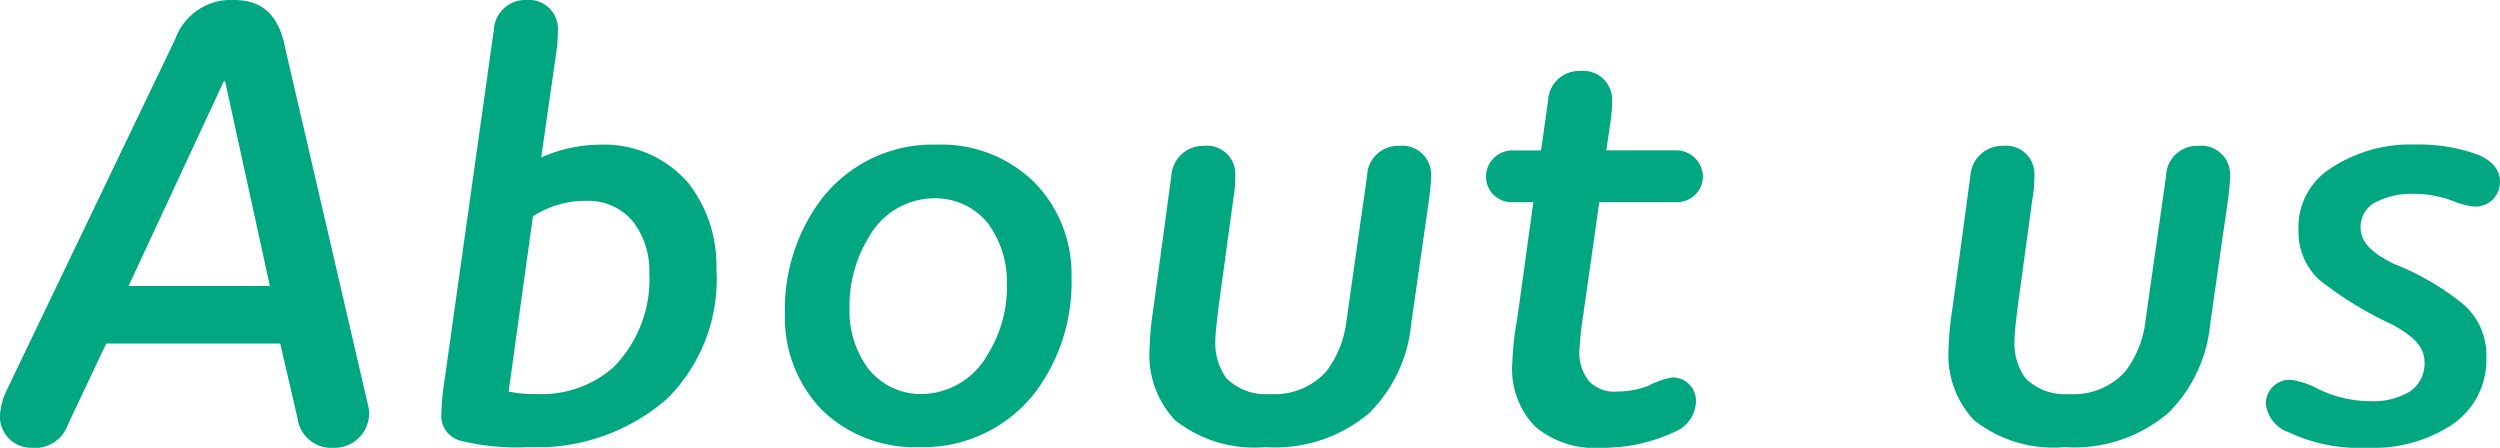 <svg xmlns="http://www.w3.org/2000/svg" width="101.608" height="18.199" viewBox="0 0 101.608 18.199">
  <path id="パス_2064" data-name="パス 2064" d="M15.106-1.2a2.341,2.341,0,0,0-.078-.416L11.7-15.964c-.26-1.352-.91-1.976-2.106-1.976a2.4,2.4,0,0,0-2.366,1.586L.338-2a2.765,2.765,0,0,0-.234.91A1.265,1.265,0,0,0,1.378.26,1.413,1.413,0,0,0,2.86-.676l1.56-3.3h7.072l.7,3.016A1.385,1.385,0,0,0,13.65.26,1.407,1.407,0,0,0,15.106-1.2ZM9.2-14.638h.052l1.82,8.32H5.33Zm20.02,7.67A5.442,5.442,0,0,0,28.08-10.5a4.5,4.5,0,0,0-3.562-1.56,6,6,0,0,0-2.418.52l.6-4.186a6,6,0,0,0,.078-.962A1.178,1.178,0,0,0,21.5-17.94a1.284,1.284,0,0,0-1.326,1.222L18.1-1.976c-.026.26-.052.572-.052.806a1.036,1.036,0,0,0,.78,1.144,9.61,9.61,0,0,0,2.782.26,8.02,8.02,0,0,0,5.616-1.976A6.843,6.843,0,0,0,29.224-6.968ZM23.946-9.776a2.352,2.352,0,0,1,1.9.858,3.311,3.311,0,0,1,.65,2.08,5.094,5.094,0,0,1-1.456,3.822,4.418,4.418,0,0,1-3.12,1.092,5.047,5.047,0,0,1-1.144-.1l.988-7.124A3.928,3.928,0,0,1,23.946-9.776Zm19.708,3.12A5.338,5.338,0,0,0,42.172-10.5a5.383,5.383,0,0,0-3.978-1.56,5.709,5.709,0,0,0-4.68,2.184,7.446,7.446,0,0,0-1.508,4.706A5.4,5.4,0,0,0,33.488-1.3,5.407,5.407,0,0,0,37.44.234,5.76,5.76,0,0,0,42.146-1.95,7.446,7.446,0,0,0,43.654-6.656Zm-2.626.26a5.18,5.18,0,0,1-.78,2.86A3.12,3.12,0,0,1,37.57-1.924a2.725,2.725,0,0,1-2.184-1.04,3.912,3.912,0,0,1-.754-2.444,5.331,5.331,0,0,1,.78-2.886A3.054,3.054,0,0,1,38.064-9.88a2.74,2.74,0,0,1,2.21,1.04A4.022,4.022,0,0,1,41.028-6.4Zm17.238-4.368a1.173,1.173,0,0,0-1.3-1.248,1.259,1.259,0,0,0-1.3,1.222l-.832,5.85A4.185,4.185,0,0,1,54-2.834a2.827,2.827,0,0,1-2.288.91,2.242,2.242,0,0,1-1.768-.65A2.419,2.419,0,0,1,49.5-4.082c0-.338.078-.936.13-1.378l.6-4.394a4.946,4.946,0,0,0,.078-.91,1.153,1.153,0,0,0-1.274-1.248A1.3,1.3,0,0,0,47.71-10.79l-.728,5.382a12.839,12.839,0,0,0-.156,1.638,3.857,3.857,0,0,0,1.04,2.912A5.2,5.2,0,0,0,51.532.234a5.921,5.921,0,0,0,4.212-1.378,5.863,5.863,0,0,0,1.716-3.64l.728-5.07C58.214-10.14,58.266-10.426,58.266-10.764Zm3.3,7.618A3.337,3.337,0,0,0,62.5-.6,3.755,3.755,0,0,0,65.182.26a6.864,6.864,0,0,0,2.99-.65,1.374,1.374,0,0,0,.858-1.17.951.951,0,0,0-.962-1.04,3.3,3.3,0,0,0-.962.338,3.443,3.443,0,0,1-1.248.234,1.427,1.427,0,0,1-1.17-.416,1.84,1.84,0,0,1-.39-1.248,12.756,12.756,0,0,1,.156-1.456l.65-4.576H68.25a1.049,1.049,0,0,0,1.066-1.04A1.088,1.088,0,0,0,68.25-11.83H65.39l.156-1.066a5.613,5.613,0,0,0,.078-.91,1.173,1.173,0,0,0-1.3-1.248,1.255,1.255,0,0,0-1.3,1.2l-.286,2.028h-1.17A1.071,1.071,0,0,0,60.5-10.764a1.033,1.033,0,0,0,1.066,1.04h.858l-.65,4.706A12.124,12.124,0,0,0,61.568-3.146ZM90.74-10.764a1.173,1.173,0,0,0-1.3-1.248,1.259,1.259,0,0,0-1.3,1.222l-.832,5.85a4.185,4.185,0,0,1-.832,2.106,2.827,2.827,0,0,1-2.288.91,2.242,2.242,0,0,1-1.768-.65,2.419,2.419,0,0,1-.442-1.508c0-.338.078-.936.13-1.378l.6-4.394a4.946,4.946,0,0,0,.078-.91,1.153,1.153,0,0,0-1.274-1.248,1.3,1.3,0,0,0-1.326,1.222l-.728,5.382A12.839,12.839,0,0,0,79.3-3.77,3.857,3.857,0,0,0,80.34-.858,5.2,5.2,0,0,0,84.006.234a5.921,5.921,0,0,0,4.212-1.378,5.863,5.863,0,0,0,1.716-3.64l.728-5.07C90.688-10.14,90.74-10.426,90.74-10.764Zm10.972.208c0-.416-.234-.806-.884-1.092a6.986,6.986,0,0,0-2.548-.416,5.873,5.873,0,0,0-3.484.988,2.826,2.826,0,0,0-1.274,2.5A2.657,2.657,0,0,0,94.328-6.6,14.487,14.487,0,0,0,97.37-4.732c.728.416,1.274.832,1.274,1.508a1.364,1.364,0,0,1-.6,1.2,2.878,2.878,0,0,1-1.586.39,4.853,4.853,0,0,1-2.132-.494A3.368,3.368,0,0,0,93.236-2.5a.964.964,0,0,0-1.04.962,1.376,1.376,0,0,0,.936,1.17A6.7,6.7,0,0,0,96.3.26a5.85,5.85,0,0,0,3.458-.936,3.178,3.178,0,0,0,1.4-2.756A2.735,2.735,0,0,0,100.2-5.59,10.717,10.717,0,0,0,97.37-7.228c-.806-.416-1.326-.806-1.326-1.508a1.127,1.127,0,0,1,.572-.962,3.147,3.147,0,0,1,1.508-.364,4.568,4.568,0,0,1,1.664.286,2.929,2.929,0,0,0,.91.234A1,1,0,0,0,101.712-10.556Z" transform="translate(-0.104 17.939)" fill="#00a780"/>
</svg>
